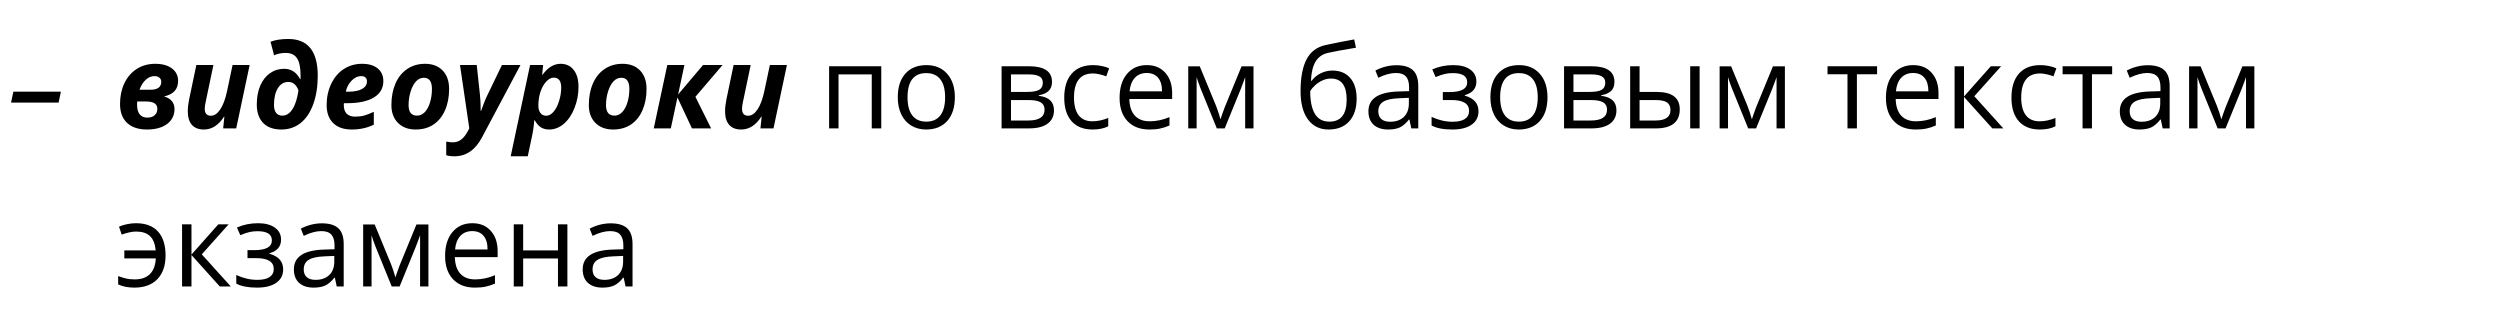 <?xml version="1.0" encoding="UTF-8"?> <svg xmlns="http://www.w3.org/2000/svg" width="253" height="32" viewBox="0 0 253 32" fill="none"><path d="M15.71 6.457C16.426 6.457 16.99 6.614 17.403 6.928C17.816 7.238 18.023 7.656 18.023 8.184C18.023 8.613 17.906 8.955 17.673 9.211C17.443 9.464 17.097 9.644 16.634 9.751V9.774C16.975 9.869 17.231 10.026 17.403 10.244C17.575 10.462 17.661 10.732 17.661 11.053C17.661 11.459 17.549 11.818 17.323 12.132C17.101 12.442 16.78 12.683 16.359 12.855C15.942 13.023 15.45 13.107 14.884 13.107C14.016 13.107 13.343 12.886 12.864 12.442C12.386 11.994 12.147 11.352 12.147 10.514C12.147 9.741 12.293 9.047 12.583 8.431C12.878 7.811 13.295 7.327 13.834 6.979C14.377 6.631 15.003 6.457 15.71 6.457ZM13.886 10.267L13.874 10.445V10.629C13.874 11.03 13.96 11.344 14.133 11.57C14.309 11.791 14.567 11.902 14.907 11.902C15.232 11.902 15.483 11.82 15.659 11.656C15.835 11.491 15.923 11.279 15.923 11.019C15.923 10.766 15.829 10.579 15.642 10.457C15.458 10.33 15.152 10.267 14.724 10.267H13.886ZM15.636 7.702C15.311 7.702 15.014 7.827 14.747 8.075C14.479 8.324 14.27 8.659 14.121 9.079H15.274C15.607 9.079 15.864 9.012 16.043 8.879C16.227 8.745 16.319 8.546 16.319 8.282C16.319 8.098 16.256 7.957 16.129 7.857C16.003 7.754 15.839 7.702 15.636 7.702ZM19.871 6.578H21.598L20.812 10.325C20.75 10.585 20.72 10.812 20.72 11.007C20.72 11.478 20.926 11.713 21.34 11.713C21.691 11.713 22.011 11.495 22.298 11.059C22.585 10.623 22.81 10.015 22.975 9.234L23.537 6.578H25.264L23.904 12.993H22.585L22.705 11.805H22.671C22.116 12.673 21.437 13.107 20.634 13.107C20.106 13.107 19.702 12.951 19.423 12.637C19.144 12.319 19.004 11.862 19.004 11.266C19.004 10.91 19.05 10.502 19.142 10.043L19.871 6.578ZM32.156 7.668C32.156 8.754 32.002 9.716 31.697 10.554C31.39 11.392 30.962 12.027 30.411 12.459C29.864 12.891 29.216 13.107 28.466 13.107C27.674 13.107 27.062 12.886 26.63 12.442C26.201 11.994 25.987 11.371 25.987 10.571C25.987 9.86 26.102 9.23 26.331 8.683C26.565 8.136 26.892 7.714 27.313 7.415C27.737 7.113 28.219 6.962 28.759 6.962C29.466 6.962 30.004 7.312 30.371 8.012H30.405L30.417 7.806V7.633C30.417 6.842 30.298 6.264 30.061 5.901C29.824 5.537 29.438 5.355 28.902 5.355C28.497 5.355 28.108 5.434 27.737 5.591L27.376 4.225C27.862 4.038 28.46 3.944 29.172 3.944C31.161 3.944 32.156 5.185 32.156 7.668ZM28.564 11.702C28.969 11.702 29.311 11.487 29.591 11.059C29.874 10.631 30.078 10.001 30.205 9.171C30.128 8.919 30.004 8.71 29.832 8.546C29.663 8.377 29.443 8.293 29.172 8.293C28.732 8.293 28.38 8.506 28.116 8.93C27.856 9.351 27.726 9.917 27.726 10.629C27.726 10.965 27.799 11.229 27.944 11.421C28.089 11.608 28.296 11.702 28.564 11.702ZM36.534 7.702C36.197 7.702 35.879 7.855 35.581 8.161C35.283 8.467 35.088 8.84 34.996 9.28H35.254C35.847 9.28 36.308 9.188 36.637 9.005C36.97 8.817 37.136 8.565 37.136 8.247C37.136 7.884 36.935 7.702 36.534 7.702ZM35.593 13.107C34.789 13.107 34.166 12.891 33.722 12.459C33.278 12.027 33.056 11.417 33.056 10.629C33.056 9.837 33.213 9.116 33.527 8.465C33.844 7.811 34.273 7.314 34.812 6.974C35.352 6.629 35.962 6.457 36.643 6.457C37.32 6.457 37.847 6.614 38.226 6.928C38.605 7.238 38.794 7.664 38.794 8.207C38.794 8.923 38.475 9.475 37.836 9.865C37.197 10.252 36.285 10.445 35.099 10.445H34.806L34.795 10.566V10.68C34.795 11.028 34.892 11.304 35.088 11.507C35.286 11.706 35.57 11.805 35.937 11.805C36.27 11.805 36.572 11.769 36.843 11.696C37.115 11.623 37.444 11.495 37.83 11.312V12.614C37.172 12.943 36.426 13.107 35.593 13.107ZM43.712 8.999C43.712 8.245 43.438 7.869 42.891 7.869C42.604 7.869 42.346 7.985 42.117 8.219C41.891 8.452 41.705 8.794 41.56 9.246C41.419 9.697 41.348 10.162 41.348 10.64C41.348 11.348 41.635 11.702 42.208 11.702C42.495 11.702 42.754 11.585 42.983 11.352C43.212 11.114 43.39 10.787 43.517 10.37C43.647 9.95 43.712 9.493 43.712 8.999ZM45.45 8.999C45.45 9.806 45.315 10.521 45.043 11.145C44.775 11.769 44.387 12.252 43.878 12.597C43.369 12.937 42.765 13.107 42.065 13.107C41.319 13.107 40.722 12.884 40.275 12.436C39.831 11.985 39.609 11.386 39.609 10.64C39.609 9.825 39.745 9.1 40.017 8.465C40.292 7.827 40.688 7.333 41.204 6.985C41.721 6.633 42.325 6.457 43.017 6.457C43.767 6.457 44.36 6.683 44.796 7.134C45.232 7.586 45.45 8.207 45.45 8.999ZM46.552 6.578H48.245L48.566 9.55C48.62 10.017 48.646 10.577 48.646 11.231H48.681C48.757 11.036 48.842 10.808 48.933 10.548C49.025 10.284 49.149 9.99 49.306 9.665L50.798 6.578H52.674L48.773 13.911C48.096 15.181 47.172 15.816 46.001 15.816C45.657 15.816 45.376 15.779 45.158 15.707V14.33C45.418 14.379 45.64 14.404 45.823 14.404C46.145 14.404 46.426 14.312 46.667 14.129C46.912 13.945 47.137 13.66 47.344 13.274L47.493 12.993L46.552 6.578ZM56.737 6.457C57.295 6.457 57.735 6.664 58.057 7.077C58.382 7.486 58.544 8.06 58.544 8.798C58.544 9.529 58.412 10.233 58.148 10.91C57.888 11.583 57.531 12.119 57.075 12.516C56.62 12.91 56.119 13.107 55.572 13.107C55.255 13.107 54.981 13.037 54.752 12.895C54.522 12.754 54.31 12.513 54.115 12.172H54.069C54.023 12.78 53.941 13.345 53.822 13.865L53.409 15.816H51.682L53.644 6.578H54.964L54.866 7.553H54.918C55.446 6.822 56.052 6.457 56.737 6.457ZM56.043 7.857C55.782 7.857 55.53 7.987 55.285 8.247C55.044 8.504 54.849 8.848 54.7 9.28C54.554 9.709 54.482 10.183 54.482 10.703C54.482 11.009 54.553 11.254 54.694 11.438C54.836 11.621 55.031 11.713 55.279 11.713C55.536 11.713 55.781 11.581 56.014 11.317C56.247 11.053 56.435 10.692 56.576 10.233C56.722 9.77 56.794 9.315 56.794 8.867C56.794 8.194 56.544 7.857 56.043 7.857ZM63.691 8.999C63.691 8.245 63.418 7.869 62.871 7.869C62.584 7.869 62.326 7.985 62.096 8.219C61.87 8.452 61.685 8.794 61.539 9.246C61.398 9.697 61.327 10.162 61.327 10.64C61.327 11.348 61.614 11.702 62.188 11.702C62.475 11.702 62.733 11.585 62.962 11.352C63.192 11.114 63.37 10.787 63.496 10.37C63.626 9.95 63.691 9.493 63.691 8.999ZM65.43 8.999C65.43 9.806 65.294 10.521 65.022 11.145C64.755 11.769 64.366 12.252 63.858 12.597C63.349 12.937 62.745 13.107 62.044 13.107C61.298 13.107 60.702 12.884 60.254 12.436C59.81 11.985 59.589 11.386 59.589 10.64C59.589 9.825 59.724 9.1 59.996 8.465C60.271 7.827 60.667 7.333 61.184 6.985C61.7 6.633 62.305 6.457 62.997 6.457C63.747 6.457 64.34 6.683 64.776 7.134C65.212 7.586 65.43 8.207 65.43 8.999ZM71.151 6.578H73.124L70.376 9.797L71.965 12.993H70.026L68.557 9.865L67.886 12.993H66.159L67.53 6.578H69.263L68.626 9.561L71.151 6.578ZM74.243 6.578H75.971L75.184 10.325C75.123 10.585 75.093 10.812 75.093 11.007C75.093 11.478 75.299 11.713 75.712 11.713C76.064 11.713 76.384 11.495 76.671 11.059C76.957 10.623 77.183 10.015 77.348 9.234L77.91 6.578H79.637L78.277 12.993H76.957L77.078 11.805H77.043C76.489 12.673 75.81 13.107 75.007 13.107C74.479 13.107 74.075 12.951 73.796 12.637C73.516 12.319 73.377 11.862 73.377 11.266C73.377 10.91 73.423 10.502 73.515 10.043L74.243 6.578ZM84.859 12.993H83.906V6.704H89.185V12.993H88.221V7.53H84.859V12.993ZM96.633 9.843C96.633 10.868 96.375 11.669 95.858 12.247C95.342 12.82 94.628 13.107 93.718 13.107C93.156 13.107 92.656 12.976 92.22 12.711C91.784 12.448 91.448 12.069 91.21 11.575C90.973 11.082 90.855 10.504 90.855 9.843C90.855 8.817 91.111 8.02 91.624 7.45C92.136 6.876 92.848 6.589 93.758 6.589C94.638 6.589 95.336 6.882 95.853 7.467C96.373 8.052 96.633 8.844 96.633 9.843ZM91.842 9.843C91.842 10.646 92.002 11.258 92.324 11.679C92.645 12.1 93.117 12.31 93.741 12.31C94.364 12.31 94.837 12.101 95.158 11.684C95.483 11.264 95.646 10.65 95.646 9.843C95.646 9.043 95.483 8.437 95.158 8.024C94.837 7.607 94.361 7.398 93.729 7.398C93.106 7.398 92.635 7.603 92.318 8.012C92 8.421 91.842 9.032 91.842 9.843ZM106.462 8.282C106.462 8.691 106.343 9.003 106.106 9.217C105.873 9.428 105.544 9.569 105.119 9.642V9.693C105.655 9.766 106.045 9.923 106.29 10.164C106.538 10.405 106.663 10.738 106.663 11.162C106.663 11.748 106.447 12.199 106.014 12.516C105.586 12.834 104.959 12.993 104.132 12.993H101.361V6.704H104.121C105.682 6.704 106.462 7.23 106.462 8.282ZM105.71 11.099C105.71 10.759 105.58 10.512 105.32 10.359C105.064 10.202 104.637 10.124 104.041 10.124H102.313V12.195H104.063C105.161 12.195 105.71 11.83 105.71 11.099ZM105.532 8.374C105.532 8.068 105.414 7.851 105.177 7.725C104.943 7.595 104.588 7.53 104.109 7.53H102.313V9.303H103.926C104.515 9.303 104.93 9.23 105.171 9.085C105.412 8.94 105.532 8.703 105.532 8.374ZM110.565 13.107C109.654 13.107 108.948 12.828 108.447 12.27C107.95 11.707 107.701 10.914 107.701 9.888C107.701 8.836 107.954 8.024 108.459 7.45C108.967 6.876 109.69 6.589 110.628 6.589C110.93 6.589 111.232 6.622 111.534 6.687C111.836 6.752 112.074 6.828 112.246 6.916L111.953 7.725C111.743 7.641 111.513 7.572 111.265 7.519C111.016 7.461 110.796 7.433 110.605 7.433C109.327 7.433 108.688 8.247 108.688 9.877C108.688 10.65 108.843 11.243 109.153 11.656C109.467 12.069 109.93 12.275 110.542 12.275C111.066 12.275 111.603 12.163 112.154 11.937V12.78C111.733 12.998 111.203 13.107 110.565 13.107ZM116.308 13.107C115.379 13.107 114.644 12.824 114.105 12.258C113.569 11.692 113.302 10.906 113.302 9.9C113.302 8.886 113.55 8.081 114.047 7.484C114.549 6.888 115.22 6.589 116.062 6.589C116.85 6.589 117.473 6.849 117.932 7.369C118.391 7.886 118.621 8.569 118.621 9.418V10.02H114.288C114.308 10.759 114.493 11.319 114.845 11.702C115.201 12.084 115.7 12.275 116.343 12.275C117.02 12.275 117.689 12.134 118.351 11.851V12.7C118.014 12.845 117.695 12.949 117.393 13.01C117.094 13.075 116.733 13.107 116.308 13.107ZM116.05 7.387C115.545 7.387 115.142 7.551 114.839 7.88C114.541 8.209 114.365 8.664 114.311 9.246H117.599C117.599 8.645 117.465 8.186 117.198 7.869C116.93 7.547 116.547 7.387 116.05 7.387ZM123.515 12.075L123.693 11.541L123.94 10.864L125.644 6.715H126.855V12.993H126.011V7.8L125.896 8.133L125.564 9.011L123.94 12.993H123.142L121.518 8.999C121.316 8.486 121.176 8.087 121.099 7.8V12.993H120.25V6.715H121.415L123.062 10.703C123.226 11.124 123.377 11.581 123.515 12.075ZM131.617 9.223C131.617 7.846 131.82 6.773 132.225 6.004C132.631 5.231 133.273 4.749 134.153 4.558C135.247 4.325 136.211 4.135 137.045 3.99L137.223 4.828C135.896 5.049 134.947 5.225 134.377 5.355C133.822 5.482 133.405 5.78 133.126 6.251C132.851 6.721 132.7 7.362 132.673 8.173H132.742C132.979 7.851 133.285 7.599 133.66 7.415C134.035 7.232 134.427 7.14 134.836 7.14C135.609 7.14 136.211 7.391 136.644 7.892C137.076 8.393 137.292 9.087 137.292 9.975C137.292 10.958 137.041 11.726 136.54 12.281C136.039 12.832 135.341 13.107 134.446 13.107C133.562 13.107 132.87 12.769 132.369 12.092C131.868 11.415 131.617 10.458 131.617 9.223ZM134.532 12.31C135.699 12.31 136.282 11.566 136.282 10.078C136.282 8.659 135.752 7.949 134.693 7.949C134.402 7.949 134.121 8.01 133.849 8.133C133.581 8.251 133.335 8.41 133.109 8.609C132.887 8.808 132.715 9.012 132.593 9.223C132.593 10.229 132.751 10.996 133.069 11.524C133.386 12.048 133.874 12.31 134.532 12.31ZM142.823 12.993L142.634 12.098H142.588C142.274 12.492 141.961 12.759 141.647 12.901C141.337 13.039 140.949 13.107 140.482 13.107C139.859 13.107 139.369 12.947 139.013 12.625C138.661 12.304 138.485 11.847 138.485 11.254C138.485 9.984 139.501 9.318 141.532 9.257L142.6 9.223V8.833C142.6 8.339 142.492 7.976 142.278 7.742C142.068 7.505 141.729 7.387 141.263 7.387C140.739 7.387 140.146 7.547 139.484 7.869L139.191 7.14C139.501 6.972 139.84 6.84 140.207 6.744C140.578 6.648 140.949 6.601 141.32 6.601C142.07 6.601 142.624 6.767 142.984 7.1C143.347 7.433 143.529 7.966 143.529 8.701V12.993H142.823ZM140.672 12.321C141.264 12.321 141.729 12.159 142.066 11.834C142.406 11.508 142.577 11.053 142.577 10.468V9.9L141.624 9.94C140.867 9.967 140.32 10.085 139.983 10.296C139.65 10.502 139.484 10.826 139.484 11.266C139.484 11.61 139.587 11.872 139.794 12.052C140.004 12.231 140.297 12.321 140.672 12.321ZM146.696 9.315C147.886 9.315 148.481 8.986 148.481 8.328C148.481 7.708 147.999 7.398 147.035 7.398C146.74 7.398 146.473 7.425 146.232 7.479C145.991 7.532 145.675 7.639 145.285 7.8L144.946 7.025C145.597 6.734 146.306 6.589 147.075 6.589C147.798 6.589 148.368 6.738 148.785 7.037C149.202 7.331 149.41 7.735 149.41 8.247C149.41 8.951 149.018 9.412 148.234 9.63V9.676C148.716 9.818 149.068 10.02 149.29 10.284C149.512 10.544 149.623 10.871 149.623 11.266C149.623 11.847 149.388 12.3 148.917 12.625C148.45 12.947 147.804 13.107 146.978 13.107C146.071 13.107 145.371 12.972 144.877 12.7V11.828C145.578 12.157 146.285 12.321 147.001 12.321C147.551 12.321 147.966 12.228 148.246 12.04C148.529 11.849 148.67 11.575 148.67 11.22C148.67 10.489 148.075 10.124 146.886 10.124H146.014V9.315H146.696ZM156.606 9.843C156.606 10.868 156.348 11.669 155.831 12.247C155.315 12.82 154.601 13.107 153.691 13.107C153.129 13.107 152.629 12.976 152.193 12.711C151.757 12.448 151.421 12.069 151.183 11.575C150.946 11.082 150.828 10.504 150.828 9.843C150.828 8.817 151.084 8.02 151.597 7.45C152.109 6.876 152.821 6.589 153.731 6.589C154.611 6.589 155.309 6.882 155.825 7.467C156.346 8.052 156.606 8.844 156.606 9.843ZM151.815 9.843C151.815 10.646 151.975 11.258 152.297 11.679C152.618 12.1 153.09 12.31 153.714 12.31C154.337 12.31 154.81 12.101 155.131 11.684C155.456 11.264 155.619 10.65 155.619 9.843C155.619 9.043 155.456 8.437 155.131 8.024C154.81 7.607 154.334 7.398 153.702 7.398C153.079 7.398 152.608 7.603 152.291 8.012C151.973 8.421 151.815 9.032 151.815 9.843ZM163.382 8.282C163.382 8.691 163.264 9.003 163.027 9.217C162.793 9.428 162.464 9.569 162.04 9.642V9.693C162.575 9.766 162.965 9.923 163.21 10.164C163.459 10.405 163.583 10.738 163.583 11.162C163.583 11.748 163.367 12.199 162.935 12.516C162.506 12.834 161.879 12.993 161.053 12.993H158.281V6.704H161.041C162.602 6.704 163.382 7.23 163.382 8.282ZM162.631 11.099C162.631 10.759 162.501 10.512 162.241 10.359C161.984 10.202 161.558 10.124 160.961 10.124H159.234V12.195H160.984C162.082 12.195 162.631 11.83 162.631 11.099ZM162.453 8.374C162.453 8.068 162.334 7.851 162.097 7.725C161.864 7.595 161.508 7.53 161.03 7.53H159.234V9.303H160.846C161.435 9.303 161.85 9.23 162.091 9.085C162.332 8.94 162.453 8.703 162.453 8.374ZM165.924 9.303H167.64C168.439 9.303 169.03 9.452 169.413 9.751C169.799 10.045 169.992 10.487 169.992 11.076C169.992 11.707 169.788 12.185 169.379 12.511C168.973 12.832 168.374 12.993 167.583 12.993H164.972V6.704H165.924V9.303ZM172.001 12.993H171.048V6.704H172.001V12.993ZM165.924 10.124V12.195H167.537C168.547 12.195 169.051 11.841 169.051 11.134C169.051 10.782 168.935 10.525 168.701 10.365C168.468 10.204 168.07 10.124 167.508 10.124H165.924ZM177.291 12.075L177.469 11.541L177.716 10.864L179.42 6.715H180.631V12.993H179.787V7.8L179.672 8.133L179.34 9.011L177.716 12.993H176.918L175.294 8.999C175.092 8.486 174.952 8.087 174.875 7.8V12.993H174.026V6.715H175.191L176.838 10.703C177.002 11.124 177.153 11.581 177.291 12.075ZM189.961 7.519H187.918V12.993H186.965V7.519H184.946V6.704H189.961V7.519ZM193.862 13.107C192.933 13.107 192.198 12.824 191.659 12.258C191.123 11.692 190.856 10.906 190.856 9.9C190.856 8.886 191.104 8.081 191.602 7.484C192.103 6.888 192.774 6.589 193.616 6.589C194.404 6.589 195.027 6.849 195.486 7.369C195.945 7.886 196.175 8.569 196.175 9.418V10.02H191.843C191.862 10.759 192.047 11.319 192.399 11.702C192.755 12.084 193.254 12.275 193.897 12.275C194.574 12.275 195.243 12.134 195.905 11.851V12.7C195.568 12.845 195.249 12.949 194.947 13.01C194.648 13.075 194.287 13.107 193.862 13.107ZM193.604 7.387C193.099 7.387 192.696 7.551 192.393 7.88C192.095 8.209 191.919 8.664 191.866 9.246H195.153C195.153 8.645 195.02 8.186 194.752 7.869C194.484 7.547 194.101 7.387 193.604 7.387ZM201.471 6.704H202.515L199.801 9.739L202.739 12.993H201.626L198.757 9.808V12.993H197.804V6.704H198.757V9.762L201.471 6.704ZM206.423 13.107C205.512 13.107 204.807 12.828 204.305 12.27C203.808 11.707 203.559 10.914 203.559 9.888C203.559 8.836 203.812 8.024 204.317 7.45C204.826 6.876 205.549 6.589 206.486 6.589C206.788 6.589 207.09 6.622 207.392 6.687C207.695 6.752 207.932 6.828 208.104 6.916L207.811 7.725C207.601 7.641 207.371 7.572 207.123 7.519C206.874 7.461 206.654 7.433 206.463 7.433C205.185 7.433 204.546 8.247 204.546 9.877C204.546 10.65 204.701 11.243 205.011 11.656C205.325 12.069 205.788 12.275 206.4 12.275C206.924 12.275 207.461 12.163 208.012 11.937V12.78C207.591 12.998 207.062 13.107 206.423 13.107ZM213.75 7.519H211.707V12.993H210.755V7.519H208.735V6.704H213.75V7.519ZM218.863 12.993L218.673 12.098H218.627C218.314 12.492 218 12.759 217.686 12.901C217.376 13.039 216.988 13.107 216.521 13.107C215.898 13.107 215.408 12.947 215.053 12.625C214.701 12.304 214.525 11.847 214.525 11.254C214.525 9.984 215.54 9.318 217.572 9.257L218.639 9.223V8.833C218.639 8.339 218.532 7.976 218.317 7.742C218.107 7.505 217.769 7.387 217.302 7.387C216.778 7.387 216.185 7.547 215.523 7.869L215.23 7.14C215.54 6.972 215.879 6.84 216.246 6.744C216.617 6.648 216.988 6.601 217.359 6.601C218.109 6.601 218.664 6.767 219.023 7.1C219.387 7.433 219.568 7.966 219.568 8.701V12.993H218.863ZM216.711 12.321C217.304 12.321 217.769 12.159 218.105 11.834C218.446 11.508 218.616 11.053 218.616 10.468V9.9L217.663 9.94C216.906 9.967 216.359 10.085 216.022 10.296C215.689 10.502 215.523 10.826 215.523 11.266C215.523 11.61 215.626 11.872 215.833 12.052C216.043 12.231 216.336 12.321 216.711 12.321ZM224.801 12.075L224.979 11.541L225.226 10.864L226.93 6.715H228.141V12.993H227.297V7.8L227.183 8.133L226.85 9.011L225.226 12.993H224.428L222.805 8.999C222.602 8.486 222.462 8.087 222.386 7.8V12.993H221.536V6.715H222.701L224.348 10.703C224.513 11.124 224.664 11.581 224.801 12.075ZM13.593 29.107C12.954 29.107 12.409 28.998 11.958 28.78V27.937C12.187 28.025 12.436 28.103 12.704 28.172C12.972 28.241 13.28 28.275 13.628 28.275C14.293 28.275 14.806 28.098 15.165 27.742C15.529 27.386 15.73 26.854 15.768 26.147H12.583V25.338H15.756C15.695 24.68 15.502 24.198 15.177 23.892C14.856 23.586 14.387 23.433 13.771 23.433C13.377 23.433 12.891 23.536 12.314 23.742L12.044 22.939C12.254 22.84 12.516 22.757 12.83 22.692C13.144 22.624 13.454 22.589 13.76 22.589C14.739 22.589 15.483 22.87 15.992 23.433C16.5 23.991 16.755 24.798 16.755 25.854C16.755 26.883 16.477 27.683 15.923 28.253C15.372 28.822 14.595 29.107 13.593 29.107ZM22.091 22.704H23.135L20.421 25.739L23.359 28.993H22.246L19.377 25.808V28.993H18.425V22.704H19.377V25.762L22.091 22.704ZM25.729 25.315C26.919 25.315 27.514 24.986 27.514 24.328C27.514 23.708 27.032 23.398 26.067 23.398C25.773 23.398 25.505 23.425 25.264 23.479C25.023 23.532 24.708 23.639 24.317 23.8L23.979 23.025C24.629 22.735 25.339 22.589 26.108 22.589C26.831 22.589 27.401 22.738 27.818 23.037C28.235 23.331 28.443 23.735 28.443 24.247C28.443 24.951 28.051 25.412 27.267 25.63V25.676C27.749 25.818 28.101 26.02 28.323 26.284C28.544 26.544 28.655 26.872 28.655 27.266C28.655 27.847 28.42 28.3 27.95 28.625C27.483 28.947 26.836 29.107 26.01 29.107C25.104 29.107 24.404 28.972 23.91 28.7V27.828C24.61 28.157 25.318 28.321 26.033 28.321C26.584 28.321 26.999 28.228 27.278 28.04C27.561 27.849 27.703 27.575 27.703 27.22C27.703 26.489 27.108 26.124 25.918 26.124H25.046V25.315H25.729ZM34.078 28.993L33.888 28.098H33.843C33.529 28.492 33.215 28.759 32.901 28.901C32.592 29.039 32.203 29.107 31.737 29.107C31.113 29.107 30.623 28.947 30.268 28.625C29.916 28.304 29.74 27.847 29.74 27.254C29.74 25.984 30.755 25.319 32.787 25.257L33.854 25.223V24.833C33.854 24.339 33.747 23.976 33.533 23.742C33.322 23.505 32.984 23.387 32.517 23.387C31.993 23.387 31.4 23.547 30.738 23.869L30.446 23.14C30.755 22.972 31.094 22.84 31.461 22.744C31.832 22.648 32.203 22.601 32.574 22.601C33.324 22.601 33.879 22.767 34.238 23.1C34.602 23.433 34.783 23.966 34.783 24.701V28.993H34.078ZM31.926 28.321C32.519 28.321 32.984 28.159 33.32 27.834C33.661 27.509 33.831 27.053 33.831 26.468V25.9L32.879 25.94C32.121 25.967 31.574 26.085 31.237 26.296C30.905 26.502 30.738 26.826 30.738 27.266C30.738 27.61 30.841 27.872 31.048 28.052C31.259 28.231 31.551 28.321 31.926 28.321ZM40.017 28.075L40.194 27.541L40.441 26.864L42.145 22.715H43.356V28.993H42.513V23.8L42.398 24.133L42.065 25.011L40.441 28.993H39.644L38.02 24.999C37.817 24.486 37.677 24.087 37.601 23.8V28.993H36.752V22.715H37.916L39.563 26.703C39.728 27.124 39.879 27.581 40.017 28.075ZM48.05 29.107C47.12 29.107 46.386 28.824 45.846 28.258C45.311 27.692 45.043 26.906 45.043 25.9C45.043 24.886 45.292 24.081 45.789 23.484C46.29 22.887 46.961 22.589 47.803 22.589C48.591 22.589 49.214 22.849 49.673 23.369C50.133 23.886 50.362 24.569 50.362 25.418V26.02H46.03C46.049 26.759 46.234 27.319 46.586 27.702C46.942 28.084 47.441 28.275 48.084 28.275C48.761 28.275 49.431 28.134 50.092 27.851V28.7C49.756 28.845 49.436 28.949 49.134 29.01C48.836 29.075 48.474 29.107 48.05 29.107ZM47.791 23.387C47.286 23.387 46.883 23.551 46.581 23.88C46.282 24.209 46.106 24.664 46.053 25.246H49.341C49.341 24.645 49.207 24.186 48.939 23.869C48.671 23.547 48.289 23.387 47.791 23.387ZM52.944 22.704V25.338H56.467V22.704H57.42V28.993H56.467V26.158H52.944V28.993H51.992V22.704H52.944ZM63.307 28.993L63.117 28.098H63.072C62.758 28.492 62.444 28.759 62.13 28.901C61.821 29.039 61.432 29.107 60.966 29.107C60.342 29.107 59.853 28.947 59.497 28.625C59.145 28.304 58.969 27.847 58.969 27.254C58.969 25.984 59.984 25.319 62.016 25.257L63.083 25.223V24.833C63.083 24.339 62.976 23.976 62.762 23.742C62.551 23.505 62.213 23.387 61.746 23.387C61.222 23.387 60.629 23.547 59.967 23.869L59.675 23.14C59.984 22.972 60.323 22.84 60.69 22.744C61.061 22.648 61.432 22.601 61.803 22.601C62.553 22.601 63.108 22.767 63.468 23.1C63.831 23.433 64.013 23.966 64.013 24.701V28.993H63.307ZM61.155 28.321C61.748 28.321 62.213 28.159 62.549 27.834C62.89 27.509 63.06 27.053 63.06 26.468V25.9L62.108 25.94C61.35 25.967 60.803 26.085 60.467 26.296C60.134 26.502 59.967 26.826 59.967 27.266C59.967 27.61 60.071 27.872 60.277 28.052C60.488 28.231 60.78 28.321 61.155 28.321Z" fill="black"></path><path d="M1.118 10.382L1.353 9.28H6.162L5.932 10.382H1.118Z" fill="black"></path></svg> 